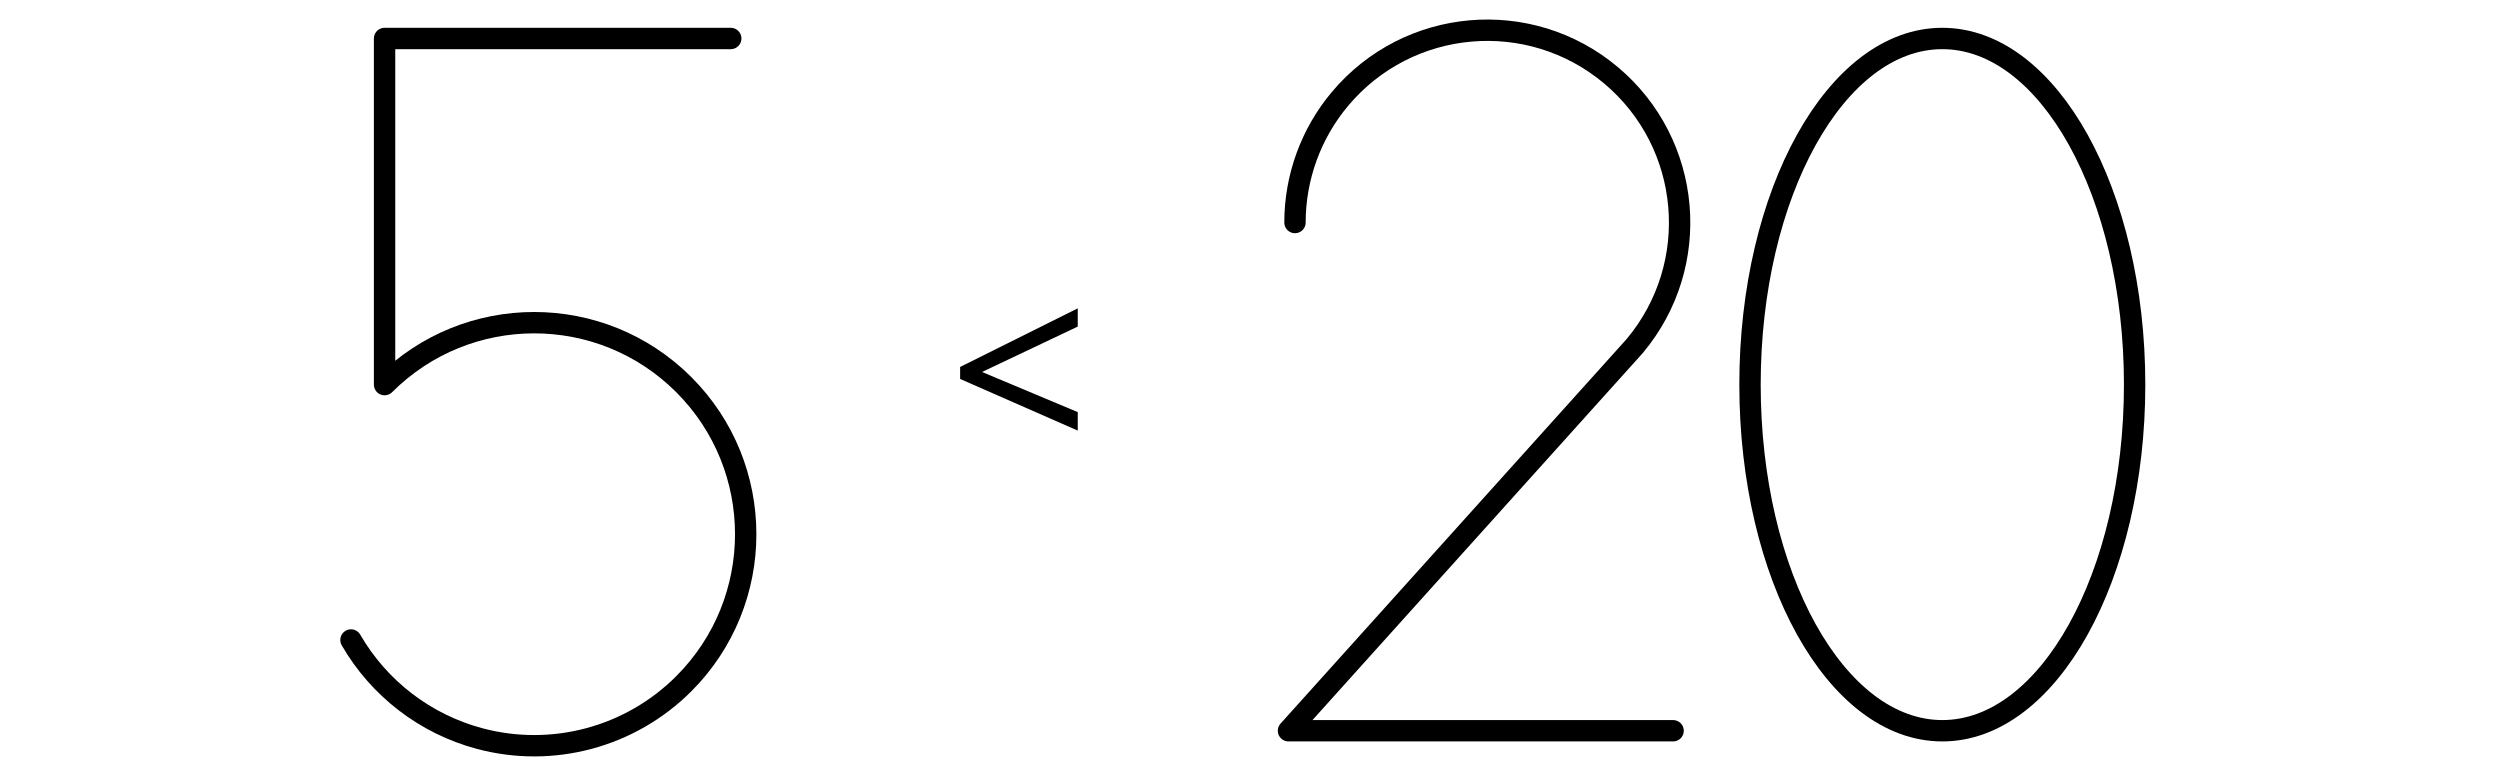 <?xml version='1.0' encoding='UTF-8'?>
<!-- This file was generated by dvisvgm 2.1.3 -->
<svg height='72pt' version='1.1' viewBox='-72 -72 234 72' width='234pt' xmlns='http://www.w3.org/2000/svg' xmlns:xlink='http://www.w3.org/1999/xlink'>
<defs>
<clipPath id='clip1'>
<path d='M-72 0V-72H162V0ZM162 -72'/>
</clipPath>
<path d='M12.2 -2.772V-4.502L3.242 -8.259L12.2 -12.509V-14.216L1.191 -8.729V-7.606L12.2 -2.772Z' id='g1-28'/>
</defs>
<g id='page1'>
<path clip-path='url(#clip1)' d='M-3.602 -68.398H-36.004V-36C-28.27 -43.73 -15.734 -43.73 -8 -36C-0.27 -28.27 -0.27 -15.73 -8 -8C-13.004 -2.996 -20.293 -1.043 -27.125 -2.875C-32.195 -4.234 -36.523 -7.555 -39.148 -12.098' fill='none' stroke='#000000' stroke-linecap='round' stroke-linejoin='round' stroke-miterlimit='10.037' stroke-width='2'/>
<g transform='matrix(1 0 0 1 -28.323 7.076)'>
<use x='45' xlink:href='#g1-28' y='-36'/>
</g>
<path clip-path='url(#clip1)' d='M84.602 -3.602H48.602L81 -39.602C87.391 -47.215 86.398 -58.57 78.781 -64.961C71.168 -71.348 59.812 -70.356 53.422 -62.742C50.703 -59.5 49.211 -55.402 49.211 -51.172' fill='none' stroke='#000000' stroke-linecap='round' stroke-linejoin='round' stroke-miterlimit='10.037' stroke-width='2'/>
<path clip-path='url(#clip1)' d='M127.801 -36C127.801 -53.895 119.742 -68.398 109.801 -68.398S91.801 -53.895 91.801 -36S99.859 -3.602 109.801 -3.602S127.801 -18.105 127.801 -36Z' fill='none' stroke='#000000' stroke-linecap='round' stroke-linejoin='round' stroke-miterlimit='10.037' stroke-width='2'/>
</g>
</svg>